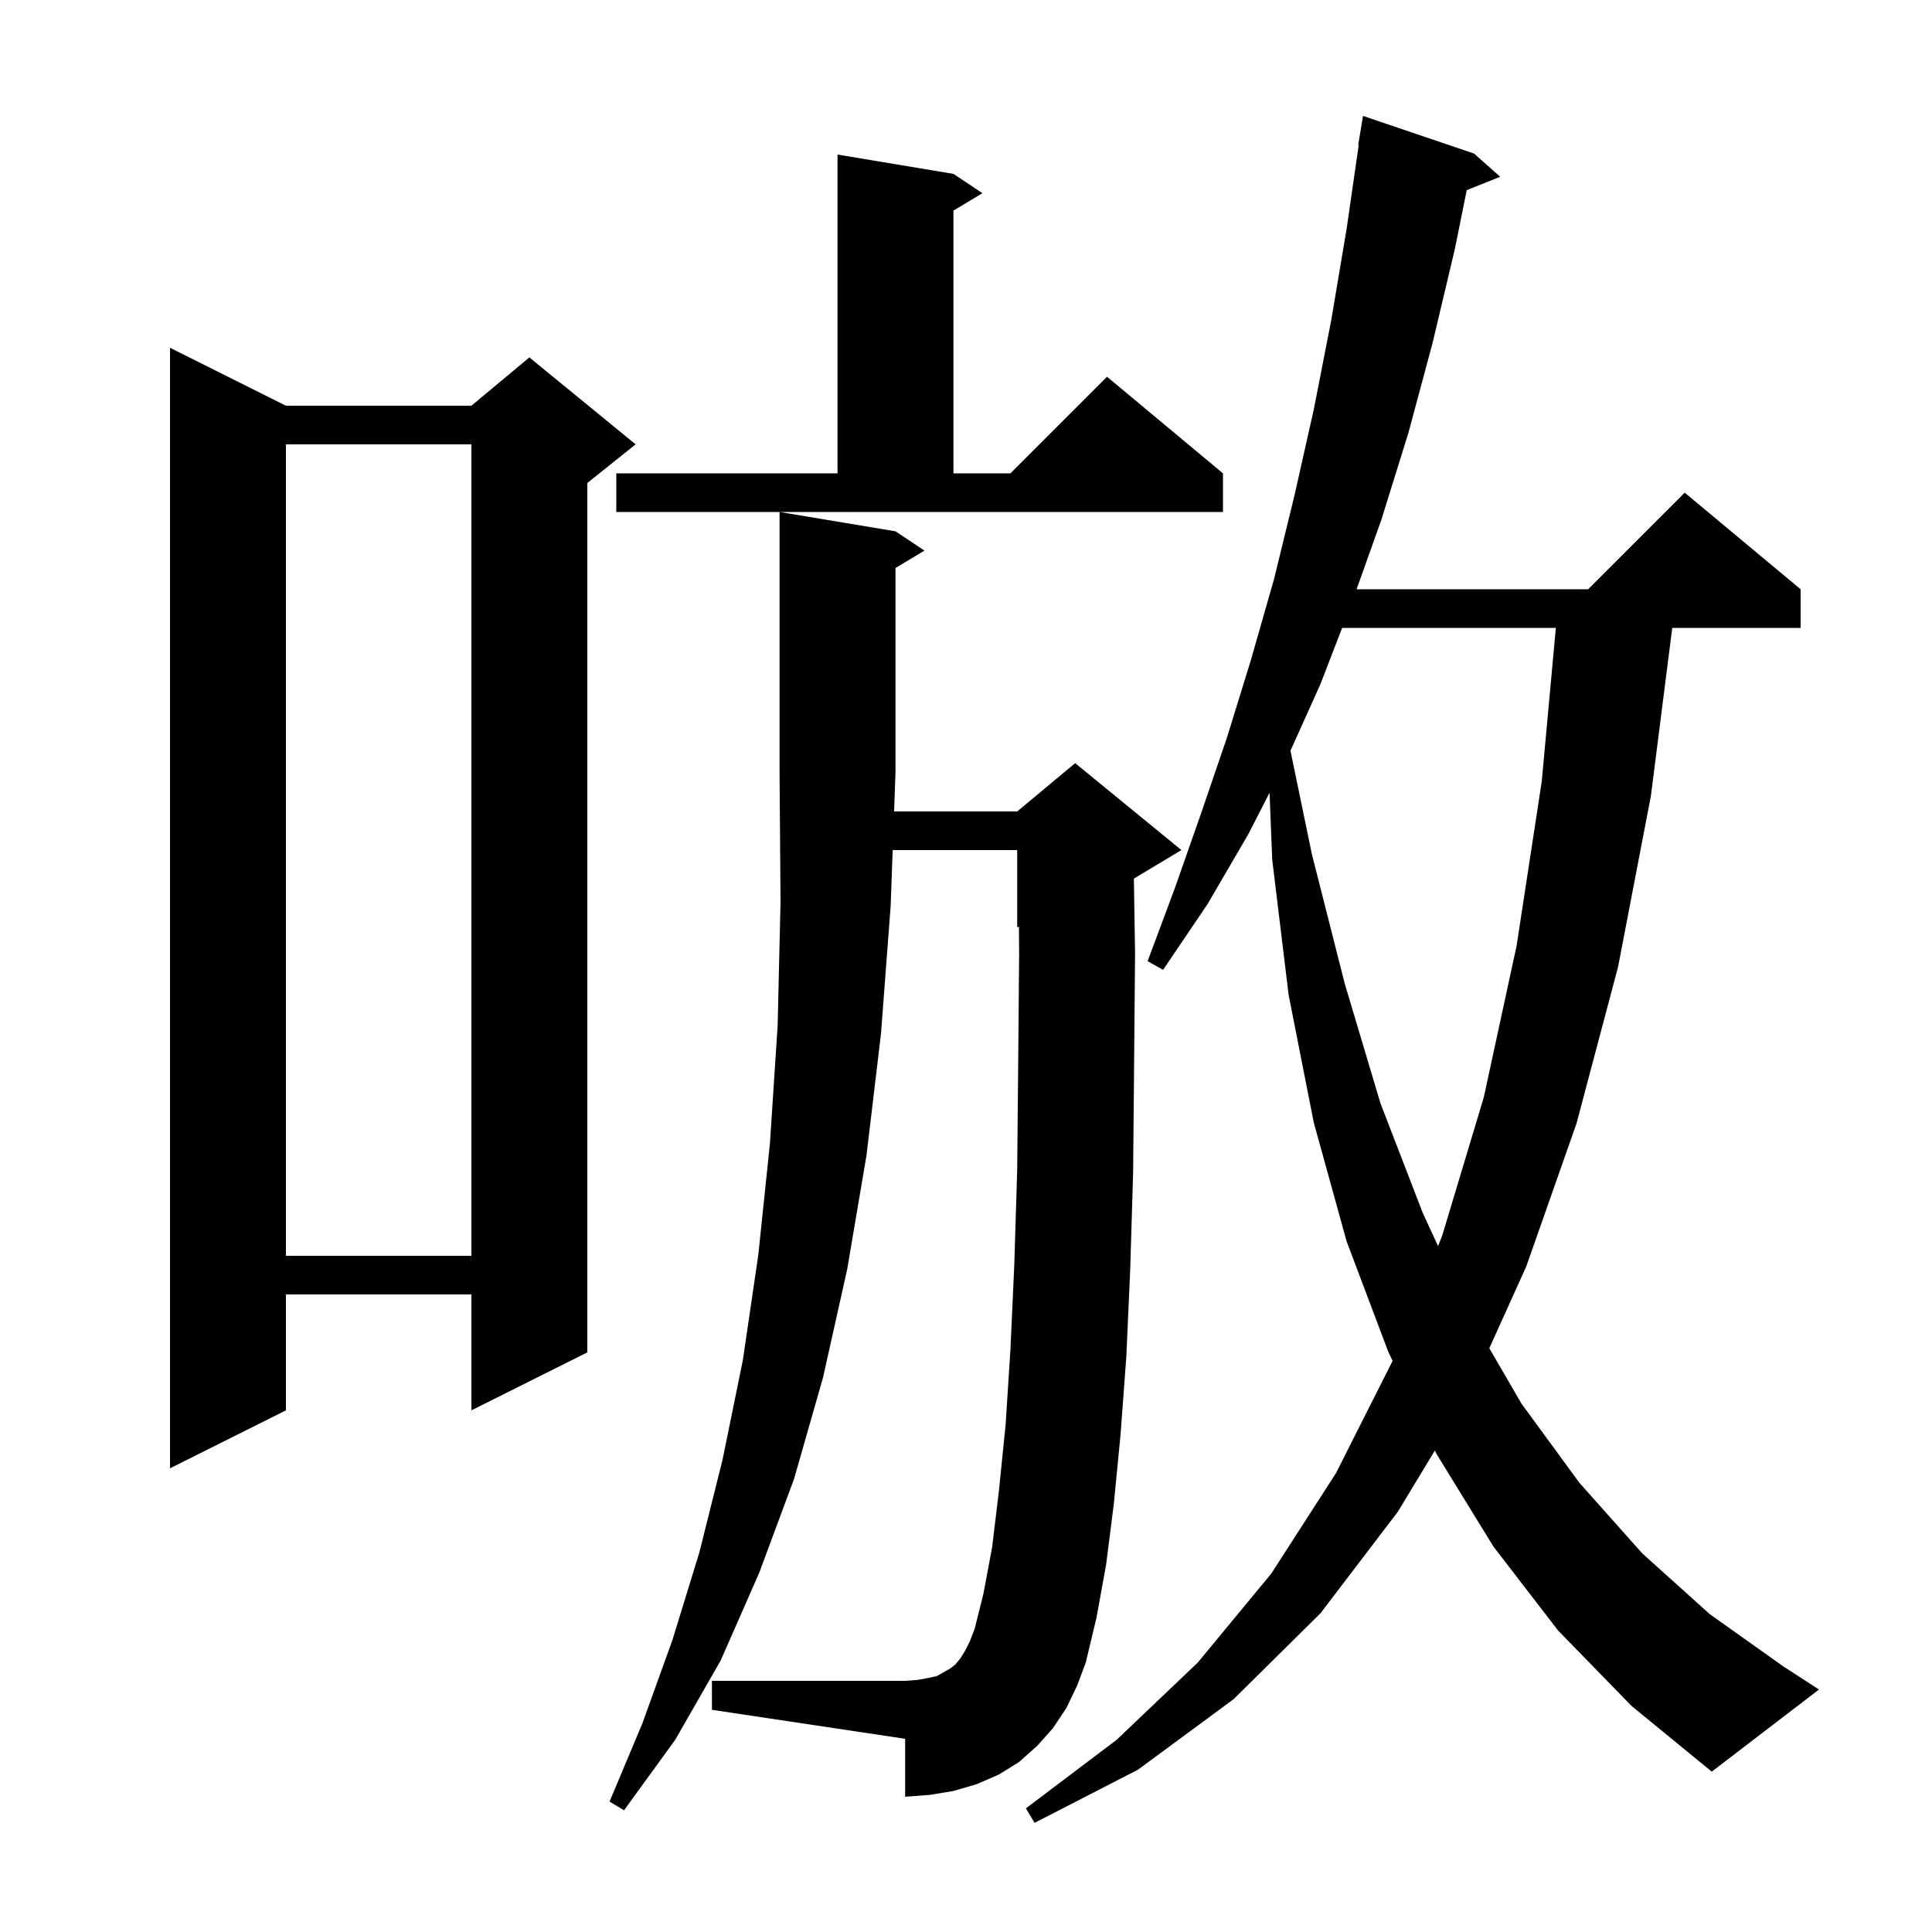<svg xmlns="http://www.w3.org/2000/svg" xmlns:xlink="http://www.w3.org/1999/xlink" version="1.1" baseProfile="full" viewBox="0 0 200 200" width="200" height="200"><g fill="currentColor"><path d="M 161.3 168.8 L 154.6 160.1 L 148.7 150.5 L 148.538 150.157 L 144.7 156.5 L 136.7 167.0 L 127.7 175.9 L 117.8 183.2 L 107.1 188.7 L 106.2 187.2 L 115.6 180.1 L 124.0 172.1 L 131.6 162.9 L 138.3 152.5 L 144.161 140.877 L 143.7 139.9 L 139.4 128.5 L 136.0 116.2 L 133.4 103.0 L 131.7 89.0 L 131.423 82.069 L 129.2 86.4 L 125.0 93.6 L 120.4 100.4 L 118.8 99.5 L 121.6 92.0 L 124.3 84.3 L 127.0 76.4 L 129.5 68.3 L 131.9 59.9 L 134.0 51.3 L 136.0 42.4 L 137.8 33.2 L 139.4 23.7 L 140.655 15.004 L 140.6 15.0 L 141.1 12.0 L 152.6 15.9 L 155.3 18.3 L 151.835 19.686 L 150.6 25.8 L 148.3 35.5 L 145.8 44.8 L 143.0 53.8 L 140.434 61.0 L 164.4 61.0 L 174.4 51.0 L 186.4 61.0 L 186.4 65.0 L 173.11 65.0 L 170.9 82.4 L 167.5 100.1 L 163.2 116.3 L 158.0 131.1 L 154.173 139.57 L 157.5 145.3 L 163.5 153.5 L 170.0 160.8 L 177.0 167.1 L 184.6 172.5 L 188.3 174.9 L 177.2 183.4 L 168.9 176.6 Z M 110.4 176.8 L 109.0 178.9 L 107.4 180.7 L 105.5 182.4 L 103.4 183.7 L 101.1 184.7 L 98.7 185.4 L 96.3 185.8 L 93.7 186.0 L 93.7 180.0 L 73.7 177.0 L 73.7 174.0 L 93.7 174.0 L 95.0 173.9 L 96.1 173.7 L 97.0 173.5 L 98.4 172.7 L 98.9 172.3 L 99.4 171.7 L 99.9 170.9 L 100.4 169.9 L 100.9 168.6 L 101.8 165.0 L 102.7 160.2 L 103.4 154.4 L 104.1 147.5 L 104.6 139.7 L 105.0 130.9 L 105.3 121.1 L 105.4 110.4 L 105.5 98.7 L 105.478 95.926 L 105.3 96.0 L 105.3 88.0 L 92.41 88.0 L 92.2 93.8 L 91.2 107.0 L 89.7 119.6 L 87.7 131.4 L 85.2 142.6 L 82.2 153.1 L 78.6 162.8 L 74.6 171.9 L 69.9 180.1 L 64.6 187.4 L 63.1 186.5 L 66.5 178.4 L 69.6 169.8 L 72.4 160.7 L 74.8 151.1 L 76.9 140.8 L 78.5 129.9 L 79.7 118.4 L 80.5 106.2 L 80.8 93.4 L 80.7 80.0 L 80.7 53.0 L 92.7 55.0 L 95.7 57.0 L 92.7 58.8 L 92.7 80.0 L 92.555 84.0 L 105.3 84.0 L 111.3 79.0 L 122.3 88.0 L 117.379 90.953 L 117.5 98.7 L 117.4 110.5 L 117.3 121.4 L 117.0 131.4 L 116.6 140.4 L 116.0 148.5 L 115.3 155.7 L 114.5 162.0 L 113.5 167.5 L 112.4 172.1 L 111.5 174.5 Z M 29.6 42.0 L 48.8 42.0 L 54.8 37.0 L 65.8 46.0 L 60.8 50.0 L 60.8 140.0 L 48.8 146.0 L 48.8 134.0 L 29.6 134.0 L 29.6 146.0 L 17.6 152.0 L 17.6 36.0 Z M 29.6 46.0 L 29.6 130.0 L 48.8 130.0 L 48.8 46.0 Z M 138.936 65.0 L 136.7 70.8 L 133.589 77.713 L 135.8 88.4 L 139.2 101.8 L 142.9 114.2 L 147.3 125.6 L 148.867 128.995 L 149.3 127.9 L 153.6 113.6 L 157.0 97.9 L 159.6 80.9 L 161.061 65.0 Z M 63.8 49.0 L 86.7 49.0 L 86.7 16.0 L 98.7 18.0 L 101.7 20.0 L 98.7 21.8 L 98.7 49.0 L 104.6 49.0 L 114.6 39.0 L 126.6 49.0 L 126.6 53.0 L 63.8 53.0 Z "/></g></svg>